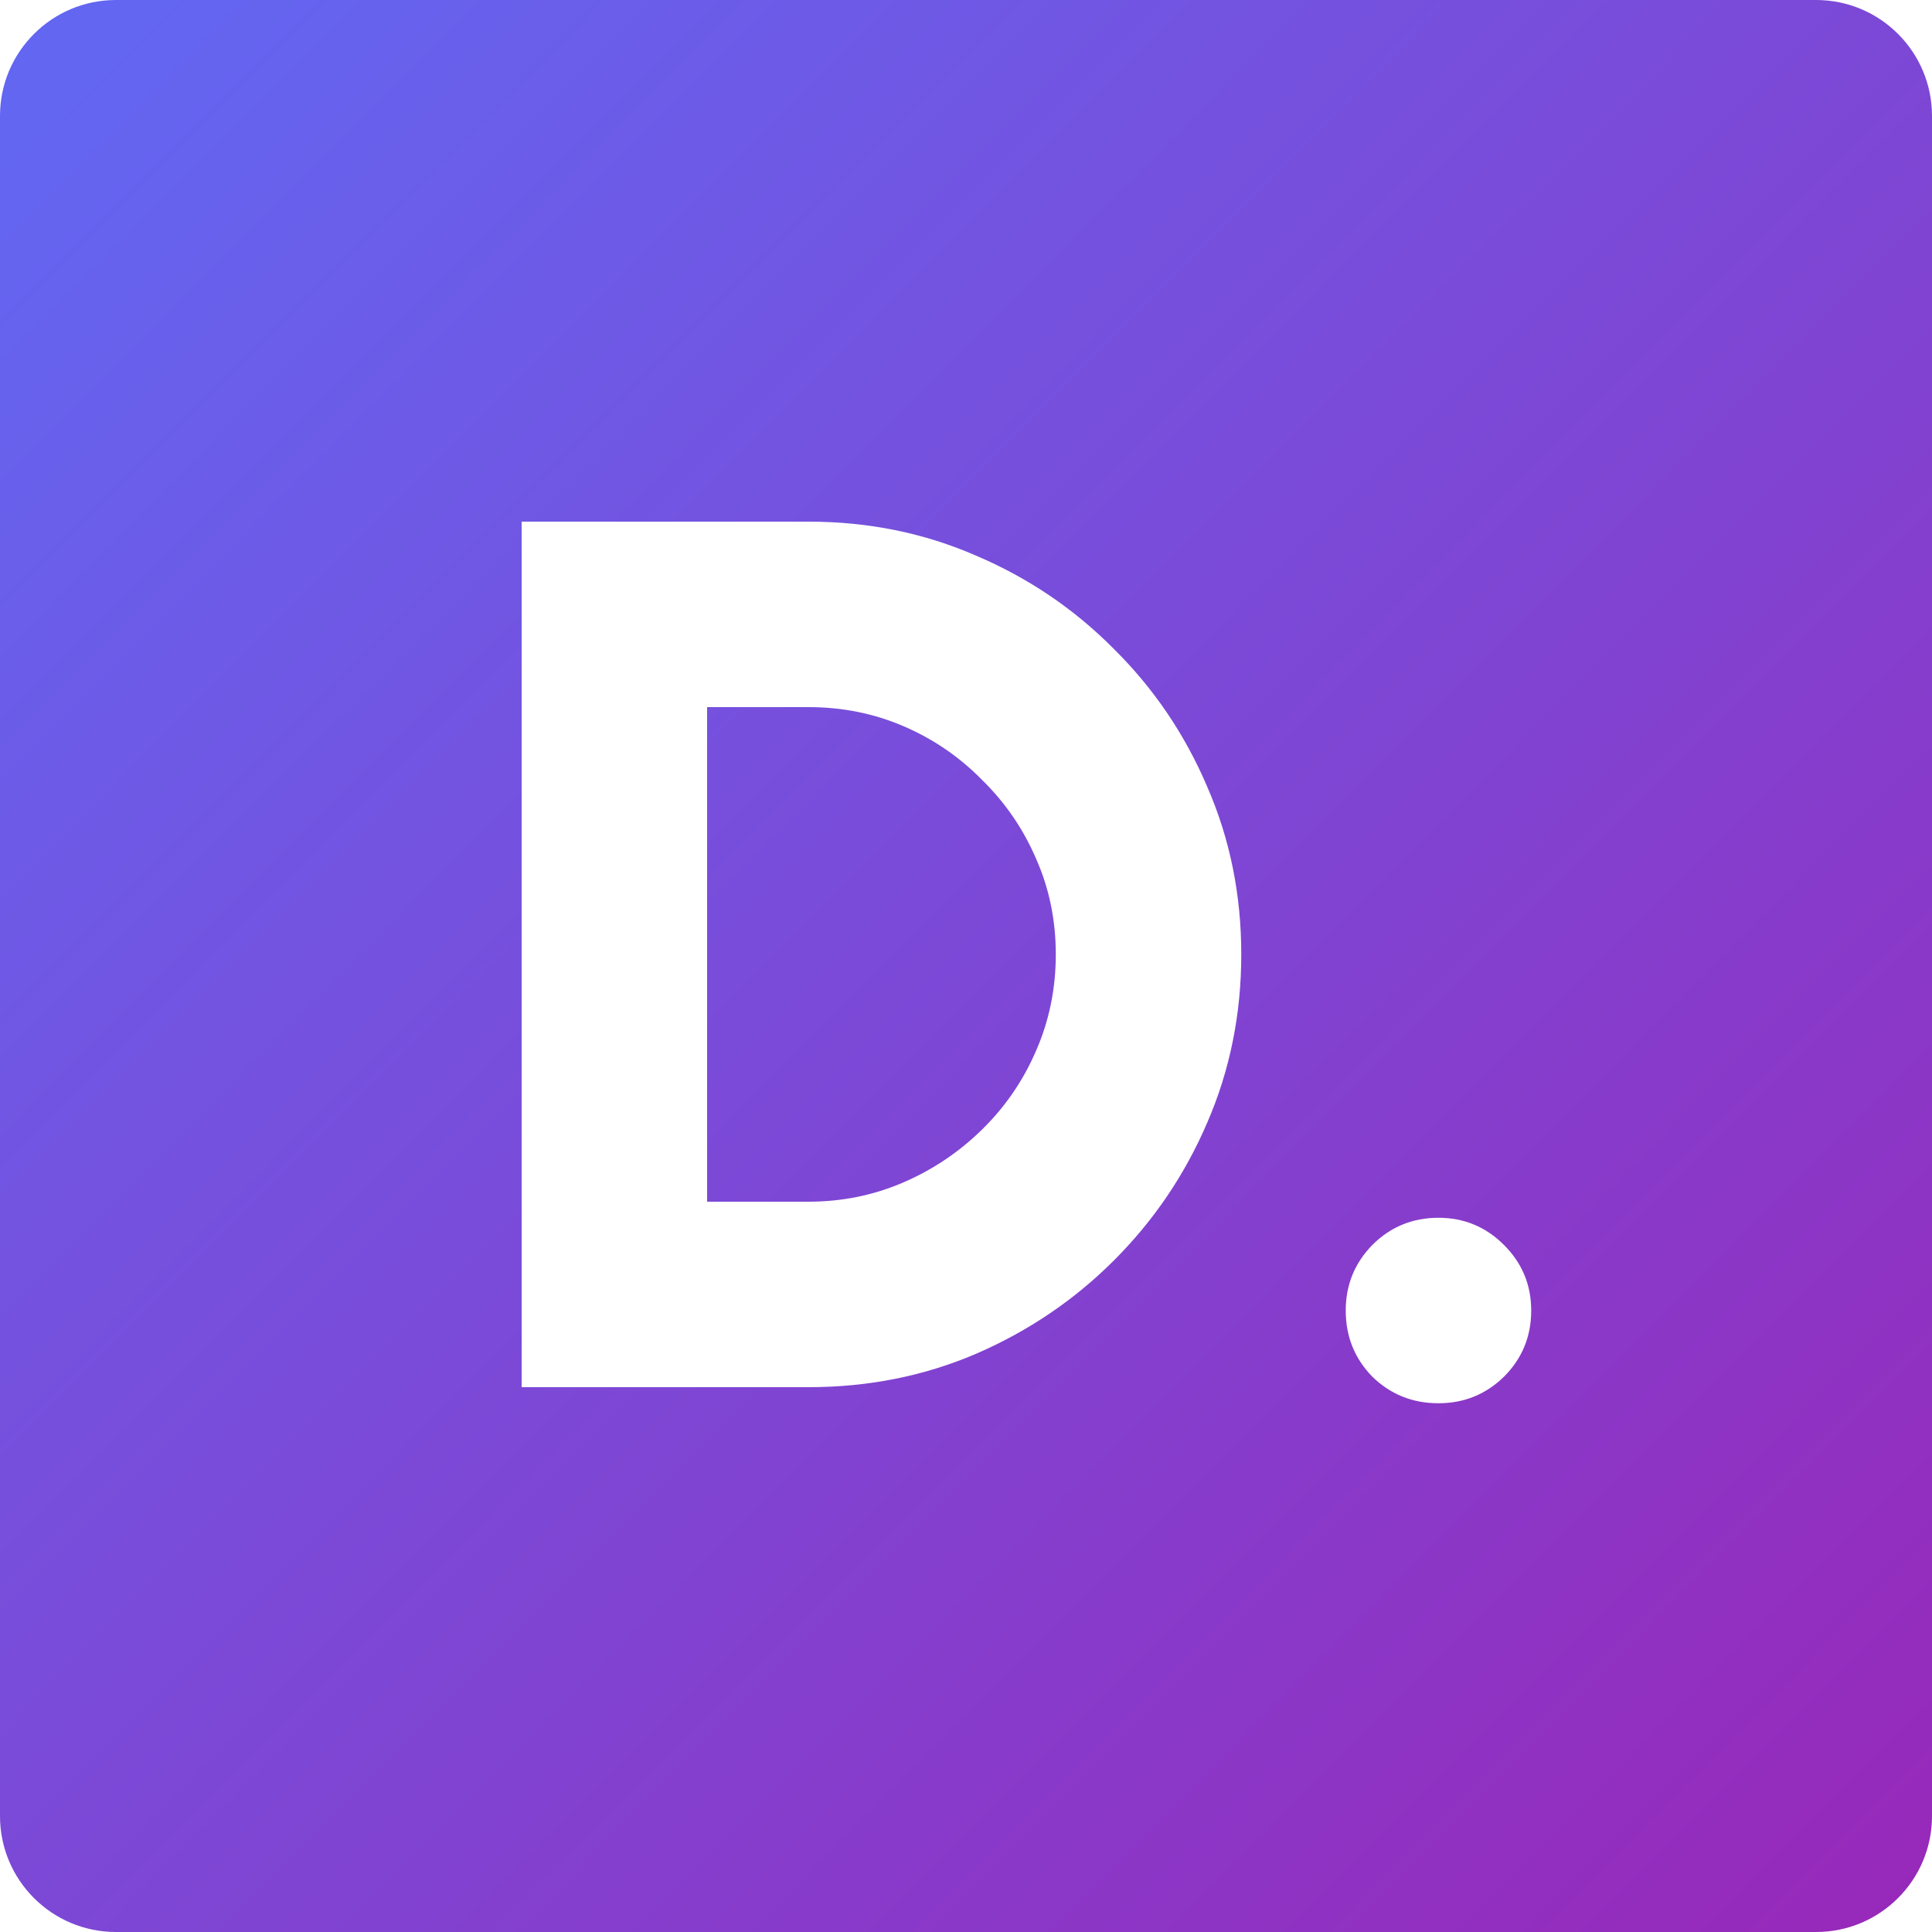 <svg width="100" height="100" viewBox="0 0 100 100" fill="none" xmlns="http://www.w3.org/2000/svg">
<path fill-rule="evenodd" clip-rule="evenodd" d="M0 6C0 2.686 2.686 0 6 0H94C97.314 0 100 2.686 100 6V94C100 97.314 97.314 100 94 100H6C2.686 100 0 97.314 0 94V6ZM74.455 72.632C73.111 72.632 71.97 72.173 71.031 71.256C70.114 70.317 69.655 69.176 69.655 67.832C69.655 66.509 70.114 65.379 71.031 64.44C71.97 63.501 73.111 63.032 74.455 63.032C75.778 63.032 76.908 63.501 77.847 64.44C78.786 65.379 79.255 66.509 79.255 67.832C79.255 69.176 78.786 70.317 77.847 71.256C76.908 72.173 75.778 72.632 74.455 72.632ZM27 27V71.8H41.848C44.941 71.8 47.832 71.224 50.52 70.072C53.229 68.899 55.608 67.288 57.656 65.24C59.725 63.171 61.336 60.792 62.488 58.104C63.661 55.395 64.248 52.493 64.248 49.4C64.248 46.307 63.661 43.416 62.488 40.728C61.336 38.019 59.725 35.64 57.656 33.592C55.608 31.523 53.229 29.912 50.52 28.76C47.832 27.587 44.941 27 41.848 27H27ZM41.848 62.2H36.6V36.6H41.848C43.597 36.6 45.24 36.931 46.776 37.592C48.312 38.253 49.667 39.181 50.84 40.376C52.035 41.549 52.963 42.904 53.624 44.44C54.307 45.976 54.648 47.629 54.648 49.4C54.648 51.171 54.307 52.835 53.624 54.392C52.963 55.928 52.035 57.283 50.84 58.456C49.645 59.629 48.28 60.547 46.744 61.208C45.208 61.869 43.576 62.2 41.848 62.2Z" fill="url(#paint0_linear_2527_187)"/>
<defs>
<linearGradient id="paint0_linear_2527_187" x1="-0.033" y1="8.002" x2="114.062" y2="121.567" gradientUnits="userSpaceOnUse">
<stop stop-color="#6366F1"/>
<stop offset="1" stop-color="#A21CAF"/>
</linearGradient>
</defs>
</svg>
